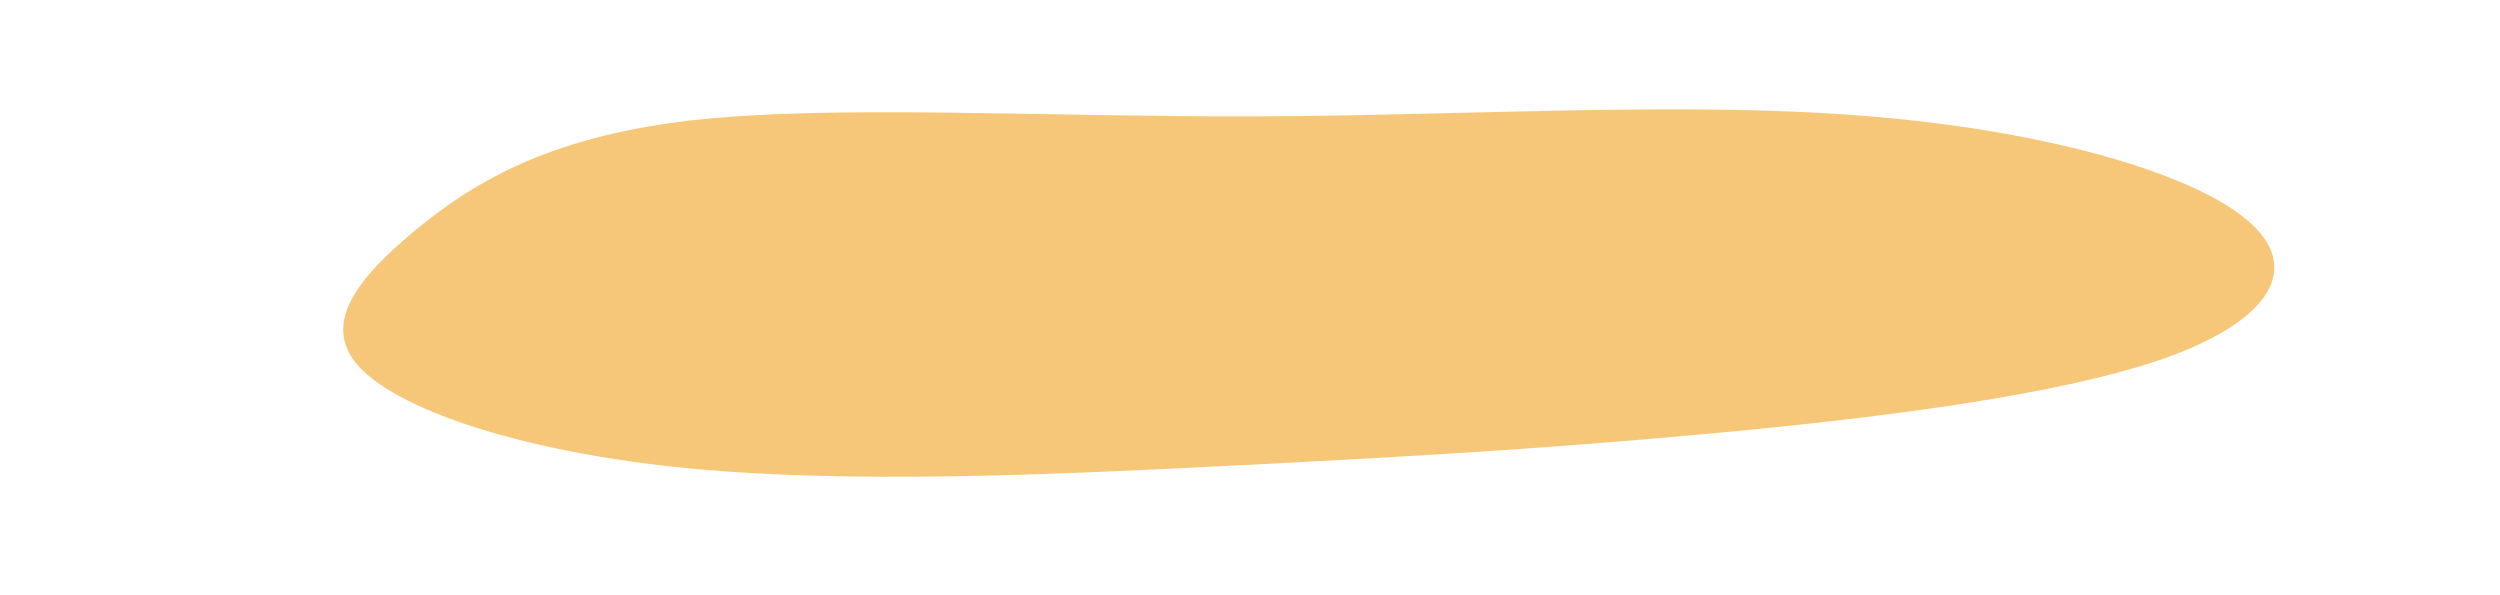 <?xml version="1.0" encoding="UTF-8" standalone="no"?> <svg xmlns="http://www.w3.org/2000/svg" preserveAspectRatio="none" width="2100" height="500" viewBox="0 0 200 200"> <path fill="#F7C779" d="M48.7,-61.2C63.2,-56.6,75.1,-42.4,79.7,-26.3C84.3,-10.3,81.7,7.7,73.1,20.5C64.4,33.2,49.7,40.7,36.5,45.8C23.3,50.9,11.7,53.7,-2.1,56.6C-15.9,59.5,-31.8,62.6,-44.8,57.4C-57.7,52.2,-67.6,38.7,-71.1,24C-74.5,9.4,-71.4,-6.4,-66.9,-22.2C-62.4,-37.9,-56.4,-53.7,-45,-59.4C-33.6,-65,-16.8,-60.7,0.2,-60.9C17.1,-61.1,34.3,-65.9,48.7,-61.2Z" transform="translate(100 100)"></path> </svg> 